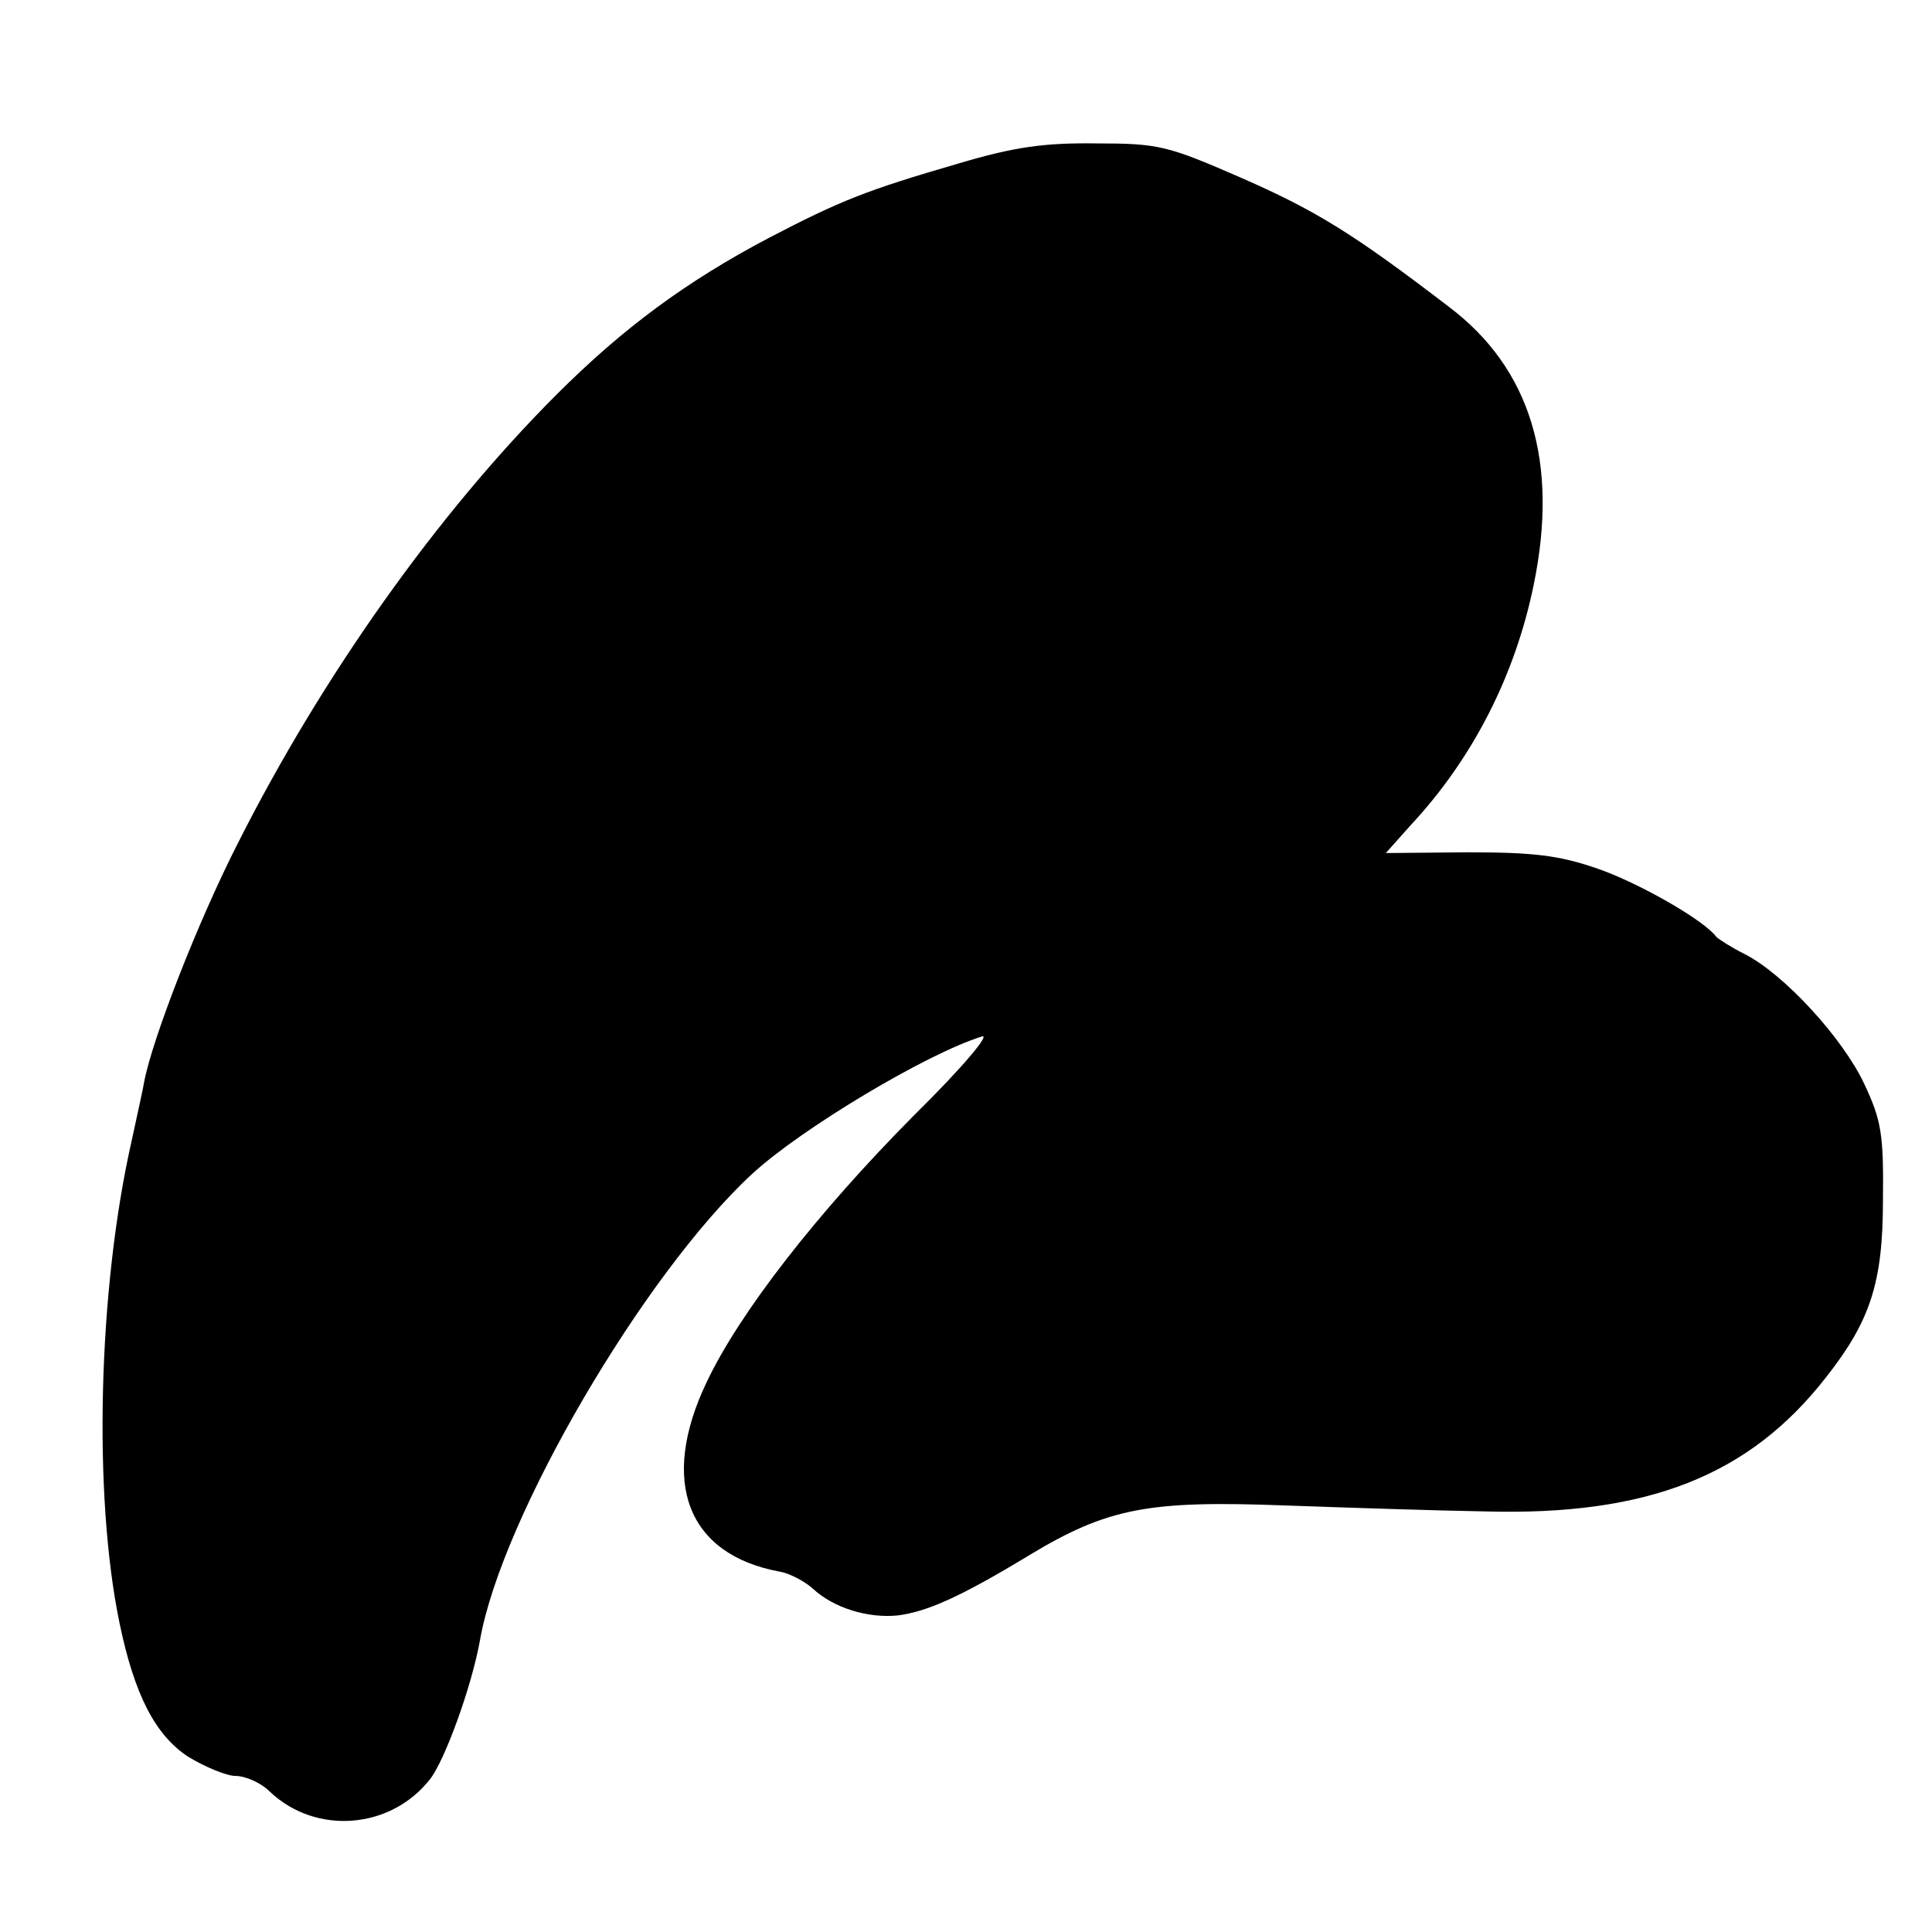 <?xml version="1.0" standalone="no"?>
<!DOCTYPE svg PUBLIC "-//W3C//DTD SVG 20010904//EN"
 "http://www.w3.org/TR/2001/REC-SVG-20010904/DTD/svg10.dtd">
<svg version="1.0" xmlns="http://www.w3.org/2000/svg"
 width="260pt" height="260pt" viewBox="0 0 260 260"
 preserveAspectRatio="xMidYMid meet">
<g transform="translate(0,260) scale(0.1,-0.1)"
fill="#000000" stroke="none">
<path d="M1290 2380 c-124 -36 -159 -50 -255 -100 -112 -59 -197 -122 -286
-211 -160 -160 -315 -378 -429 -604 -54 -106 -115 -263 -126 -321 -1 -7 -9
-43 -17 -80 -45 -199 -52 -476 -16 -649 20 -96 48 -150 92 -179 23 -14 52 -26
64 -26 13 0 34 -9 46 -21 62 -59 163 -51 216 17 20 26 56 125 67 187 29 165
220 492 366 627 66 61 235 162 309 185 13 5 -23 -39 -91 -106 -131 -132 -235
-266 -279 -359 -64 -134 -26 -232 98 -255 13 -2 34 -13 45 -23 28 -26 74 -40
114 -36 39 5 83 24 177 81 106 64 161 74 345 67 85 -3 206 -7 269 -8 218 -6
355 48 458 180 60 76 77 128 77 239 1 88 -2 107 -25 156 -29 62 -108 148 -161
175 -18 9 -35 20 -38 23 -17 23 -105 73 -160 92 -52 18 -86 22 -175 22 l-110
-1 33 37 c84 90 141 202 166 324 34 165 -4 291 -114 374 -128 98 -178 129
-278 173 -101 44 -112 47 -197 47 -70 1 -111 -5 -185 -27z"/>
</g>
</svg>
